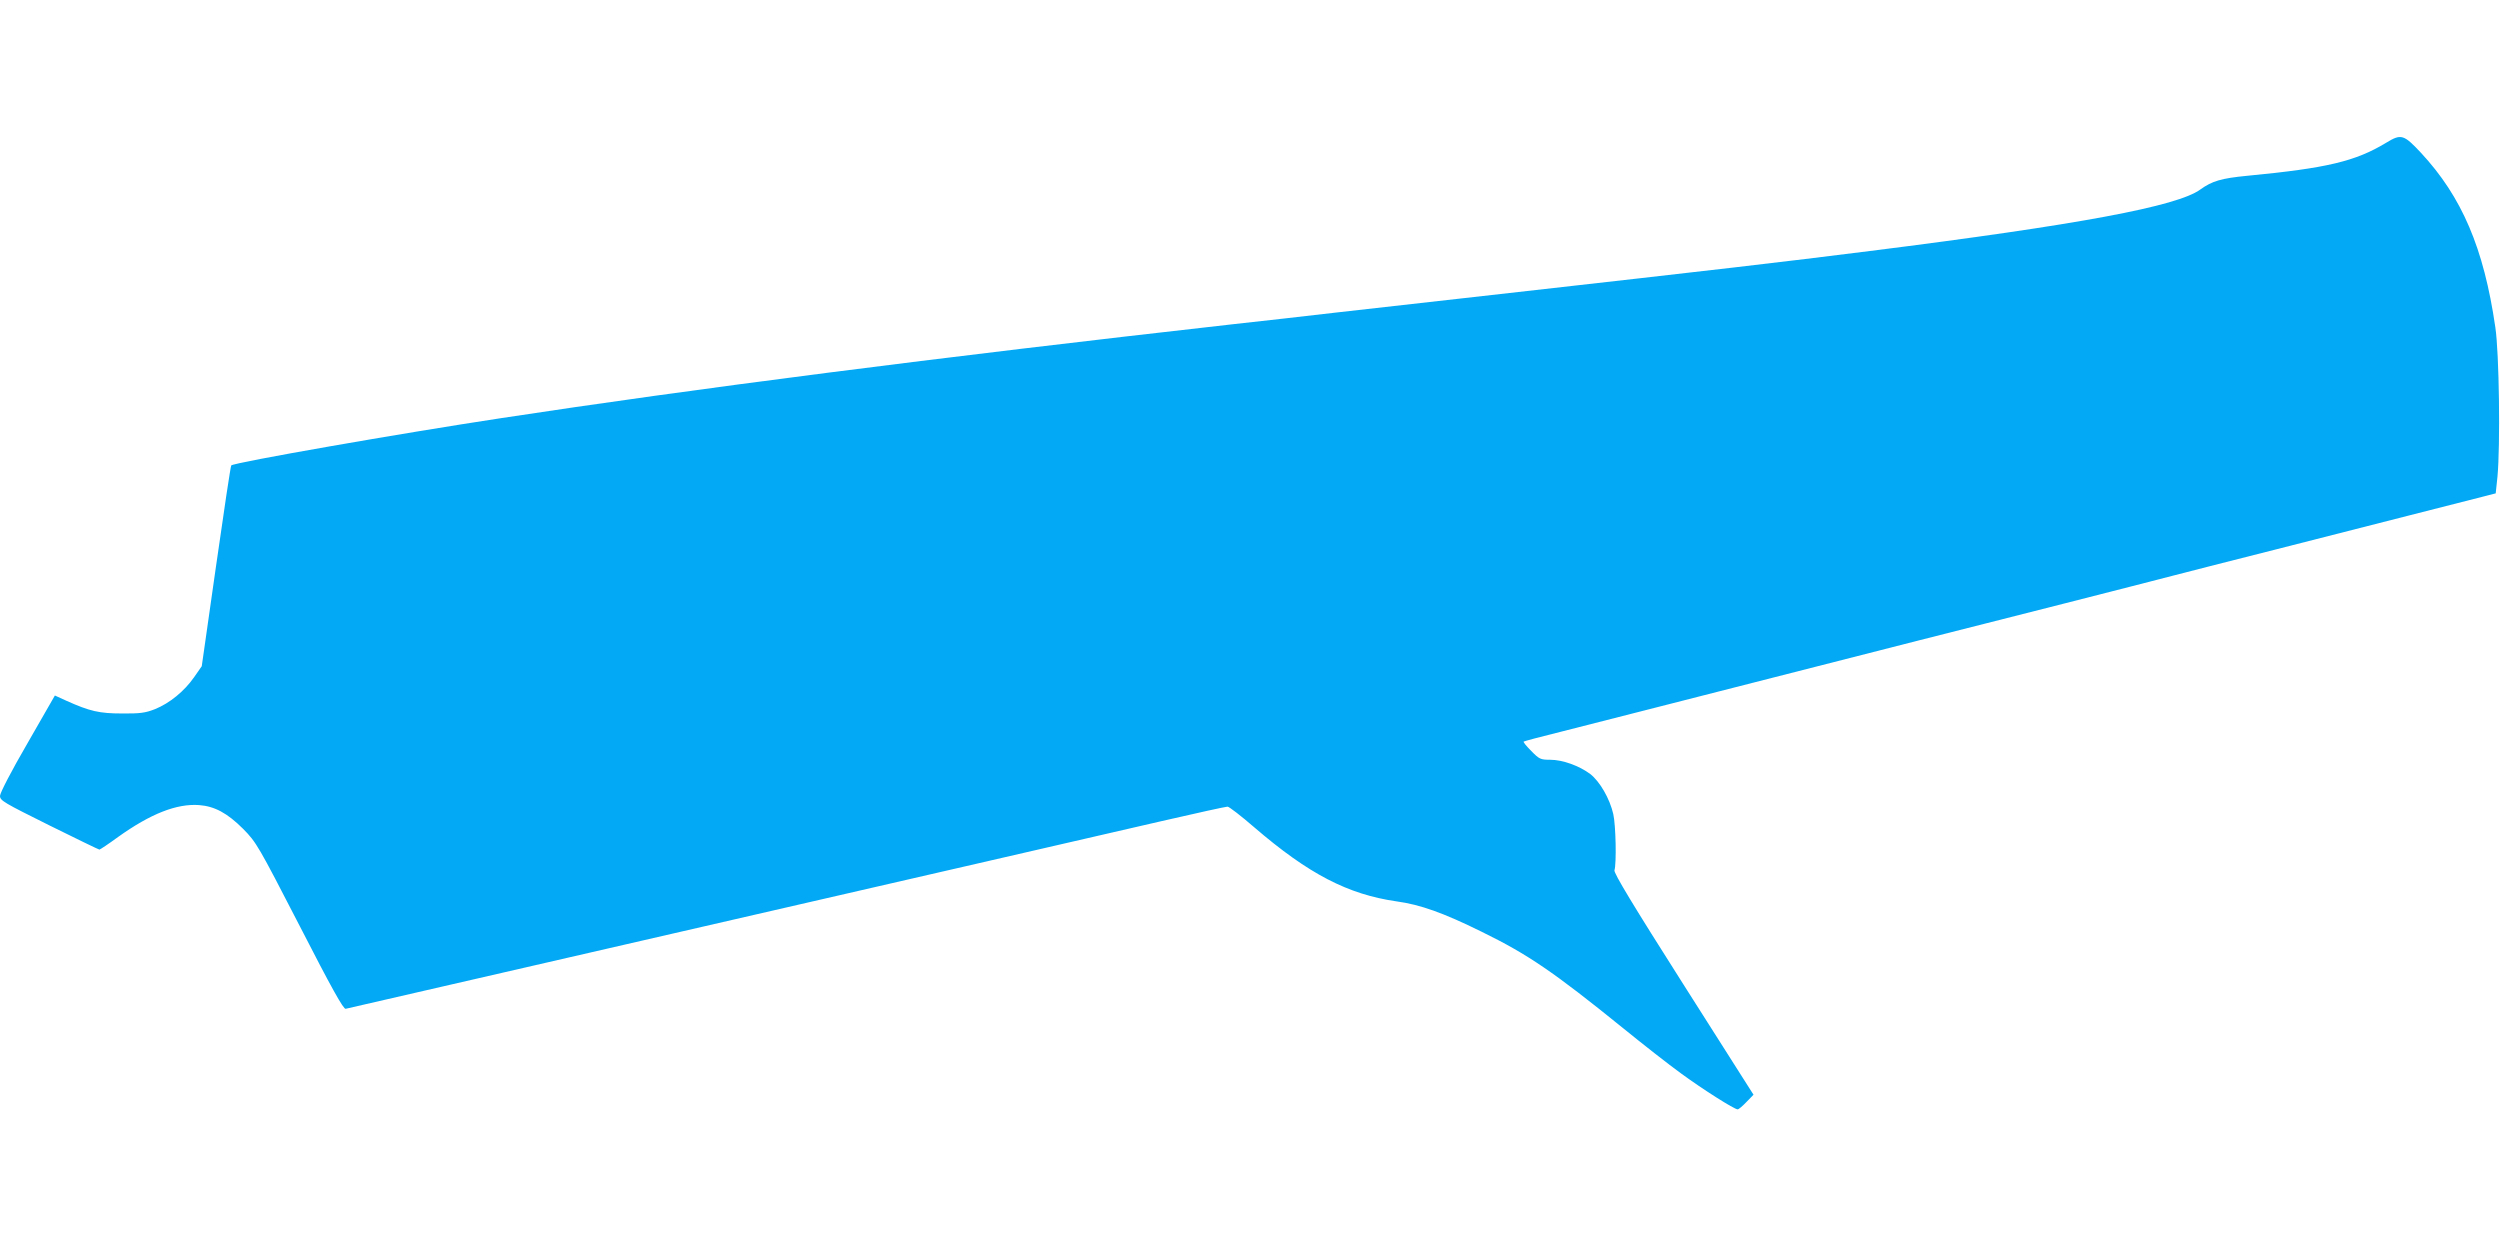<?xml version="1.0" standalone="no"?>
<!DOCTYPE svg PUBLIC "-//W3C//DTD SVG 20010904//EN"
 "http://www.w3.org/TR/2001/REC-SVG-20010904/DTD/svg10.dtd">
<svg version="1.0" xmlns="http://www.w3.org/2000/svg"
 width="1280pt" height="640pt" viewBox="0 0 1280 640"
 preserveAspectRatio="xMidYMid meet">
<g transform="translate(0,640) scale(0.1,-0.1)"
fill="#03a9f4" stroke="none">
<path d="M12217 5669 c-157 -95 -303 -130 -711 -169 -134 -13 -180 -27 -240
-70 -117 -86 -618 -180 -1691 -315 -450 -57 -807 -98 -1845 -215 -344 -39
-743 -84 -887 -100 -145 -17 -383 -44 -530 -60 -1526 -172 -2765 -331 -3748
-481 -514 -78 -1367 -227 -1381 -242 -3 -2 -38 -235 -78 -516 l-73 -512 -39
-56 c-50 -72 -126 -134 -201 -164 -48 -19 -77 -23 -168 -22 -116 0 -165 11
-287 66 l-57 26 -140 -244 c-82 -141 -141 -255 -141 -270 0 -24 20 -35 251
-150 139 -69 255 -125 258 -125 3 0 47 29 96 65 167 119 299 171 414 163 80
-6 145 -41 226 -122 68 -69 77 -85 290 -498 162 -316 224 -427 235 -423 8 2
233 54 500 115 528 121 1465 337 1870 430 140 32 532 122 870 200 338 78 760
175 938 216 177 41 329 74 337 74 8 0 70 -48 137 -106 278 -239 479 -343 728
-379 123 -17 238 -58 435 -155 239 -117 369 -206 725 -494 102 -83 235 -187
297 -232 112 -82 273 -184 290 -184 5 0 25 17 45 38 l36 37 -359 565 c-258
406 -357 570 -353 584 11 35 7 231 -6 288 -18 79 -69 167 -118 205 -56 42
-141 73 -205 73 -49 0 -56 3 -97 45 -24 24 -42 46 -39 48 2 2 87 25 189 50
102 26 307 78 455 116 247 63 512 131 1375 351 168 42 503 128 745 189 242 62
499 127 570 146 72 19 301 77 510 130 209 53 520 133 690 176 171 44 340 87
377 96 l66 17 9 85 c15 161 9 633 -11 766 -59 405 -171 667 -381 893 -88 94
-101 98 -178 51z"/>
</g>
</svg>

